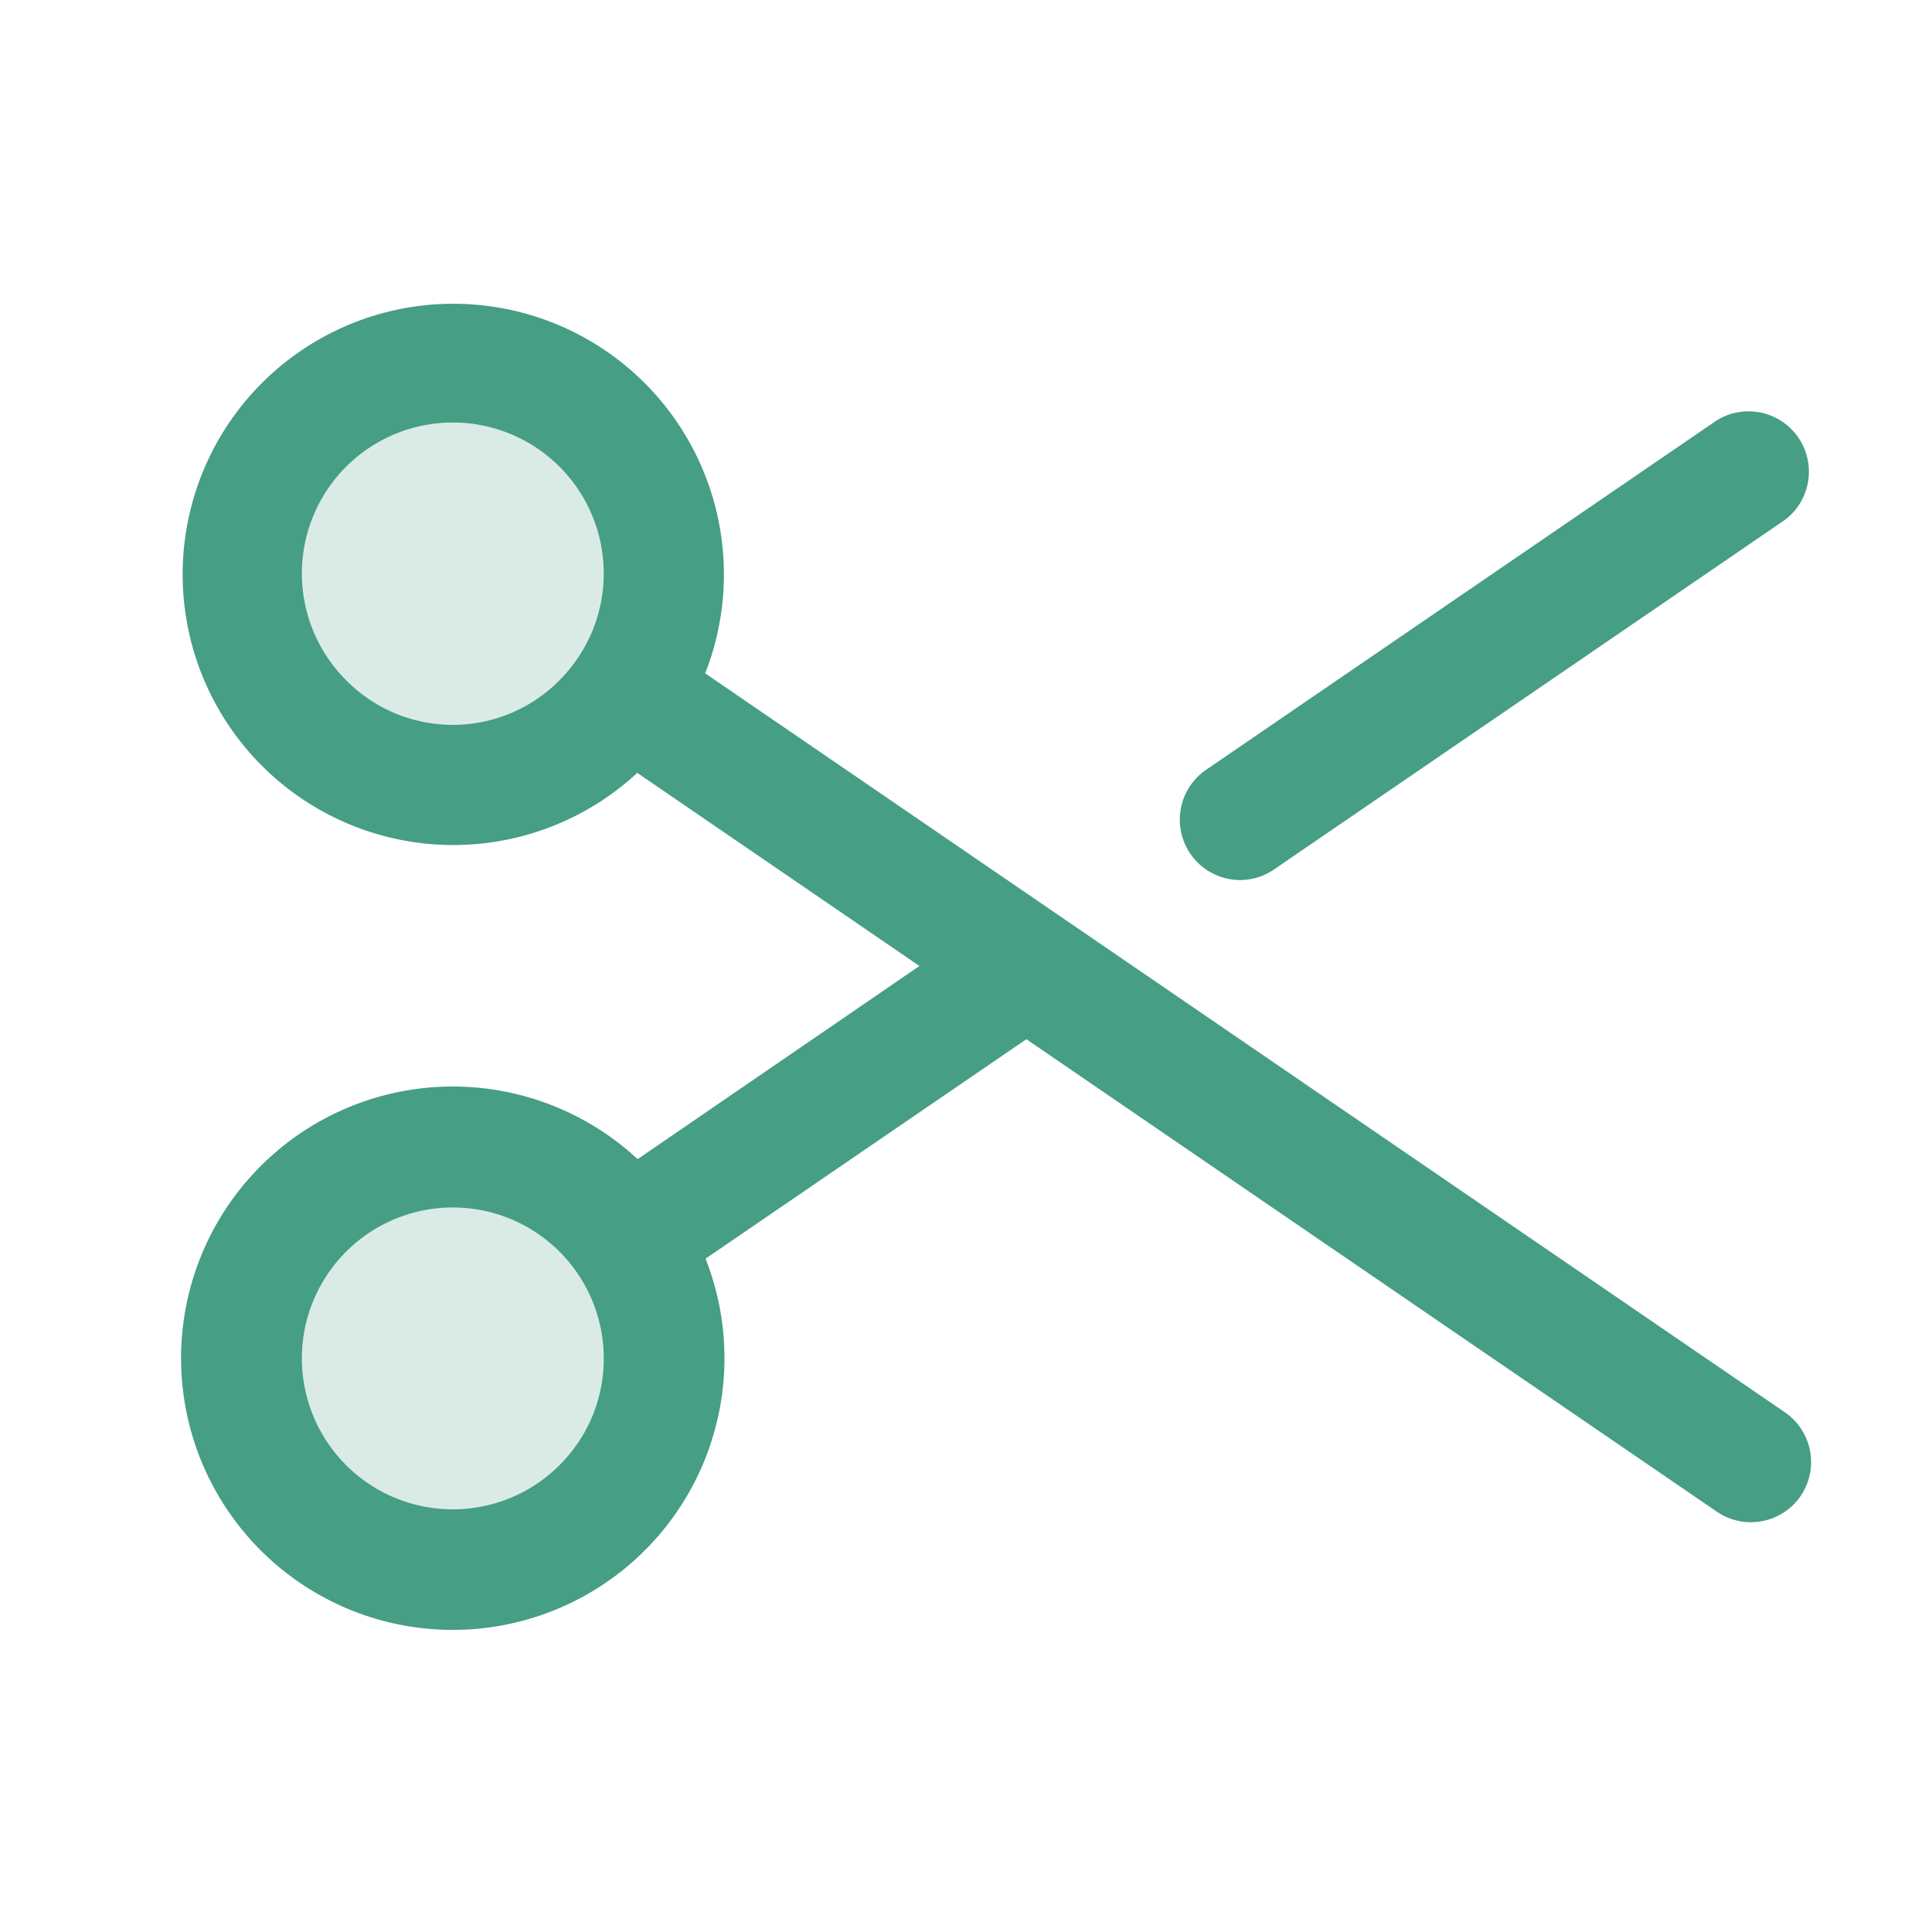 <svg xmlns="http://www.w3.org/2000/svg" width="96" height="96" fill="#469e84" viewBox="0 0 256 256"><path d="M40.2,95.8a28,28,0,1,1,39.6,0A28,28,0,0,1,40.2,95.8Zm0,64.4a28,28,0,1,0,39.6,0A28,28,0,0,0,40.2,160.2Z" opacity="0.2"></path><path d="M157.73,113.13A8,8,0,0,1,159.82,102L227.48,55.7a8,8,0,0,1,9,13.21l-67.67,46.3a7.92,7.92,0,0,1-4.51,1.4A8,8,0,0,1,157.73,113.13Zm80.87,85.09a8,8,0,0,1-11.12,2.08L136,137.7,93.49,166.78a36,36,0,1,1-9-13.19L121.83,128,84.44,102.41a35.86,35.86,0,1,1,9-13.19l143,97.87A8,8,0,0,1,238.6,198.22ZM80,180a20,20,0,1,0-5.86,14.14A19.85,19.85,0,0,0,80,180ZM74.14,90.13a20,20,0,1,0-28.28,0A19.85,19.85,0,0,0,74.14,90.13Z"></path></svg>